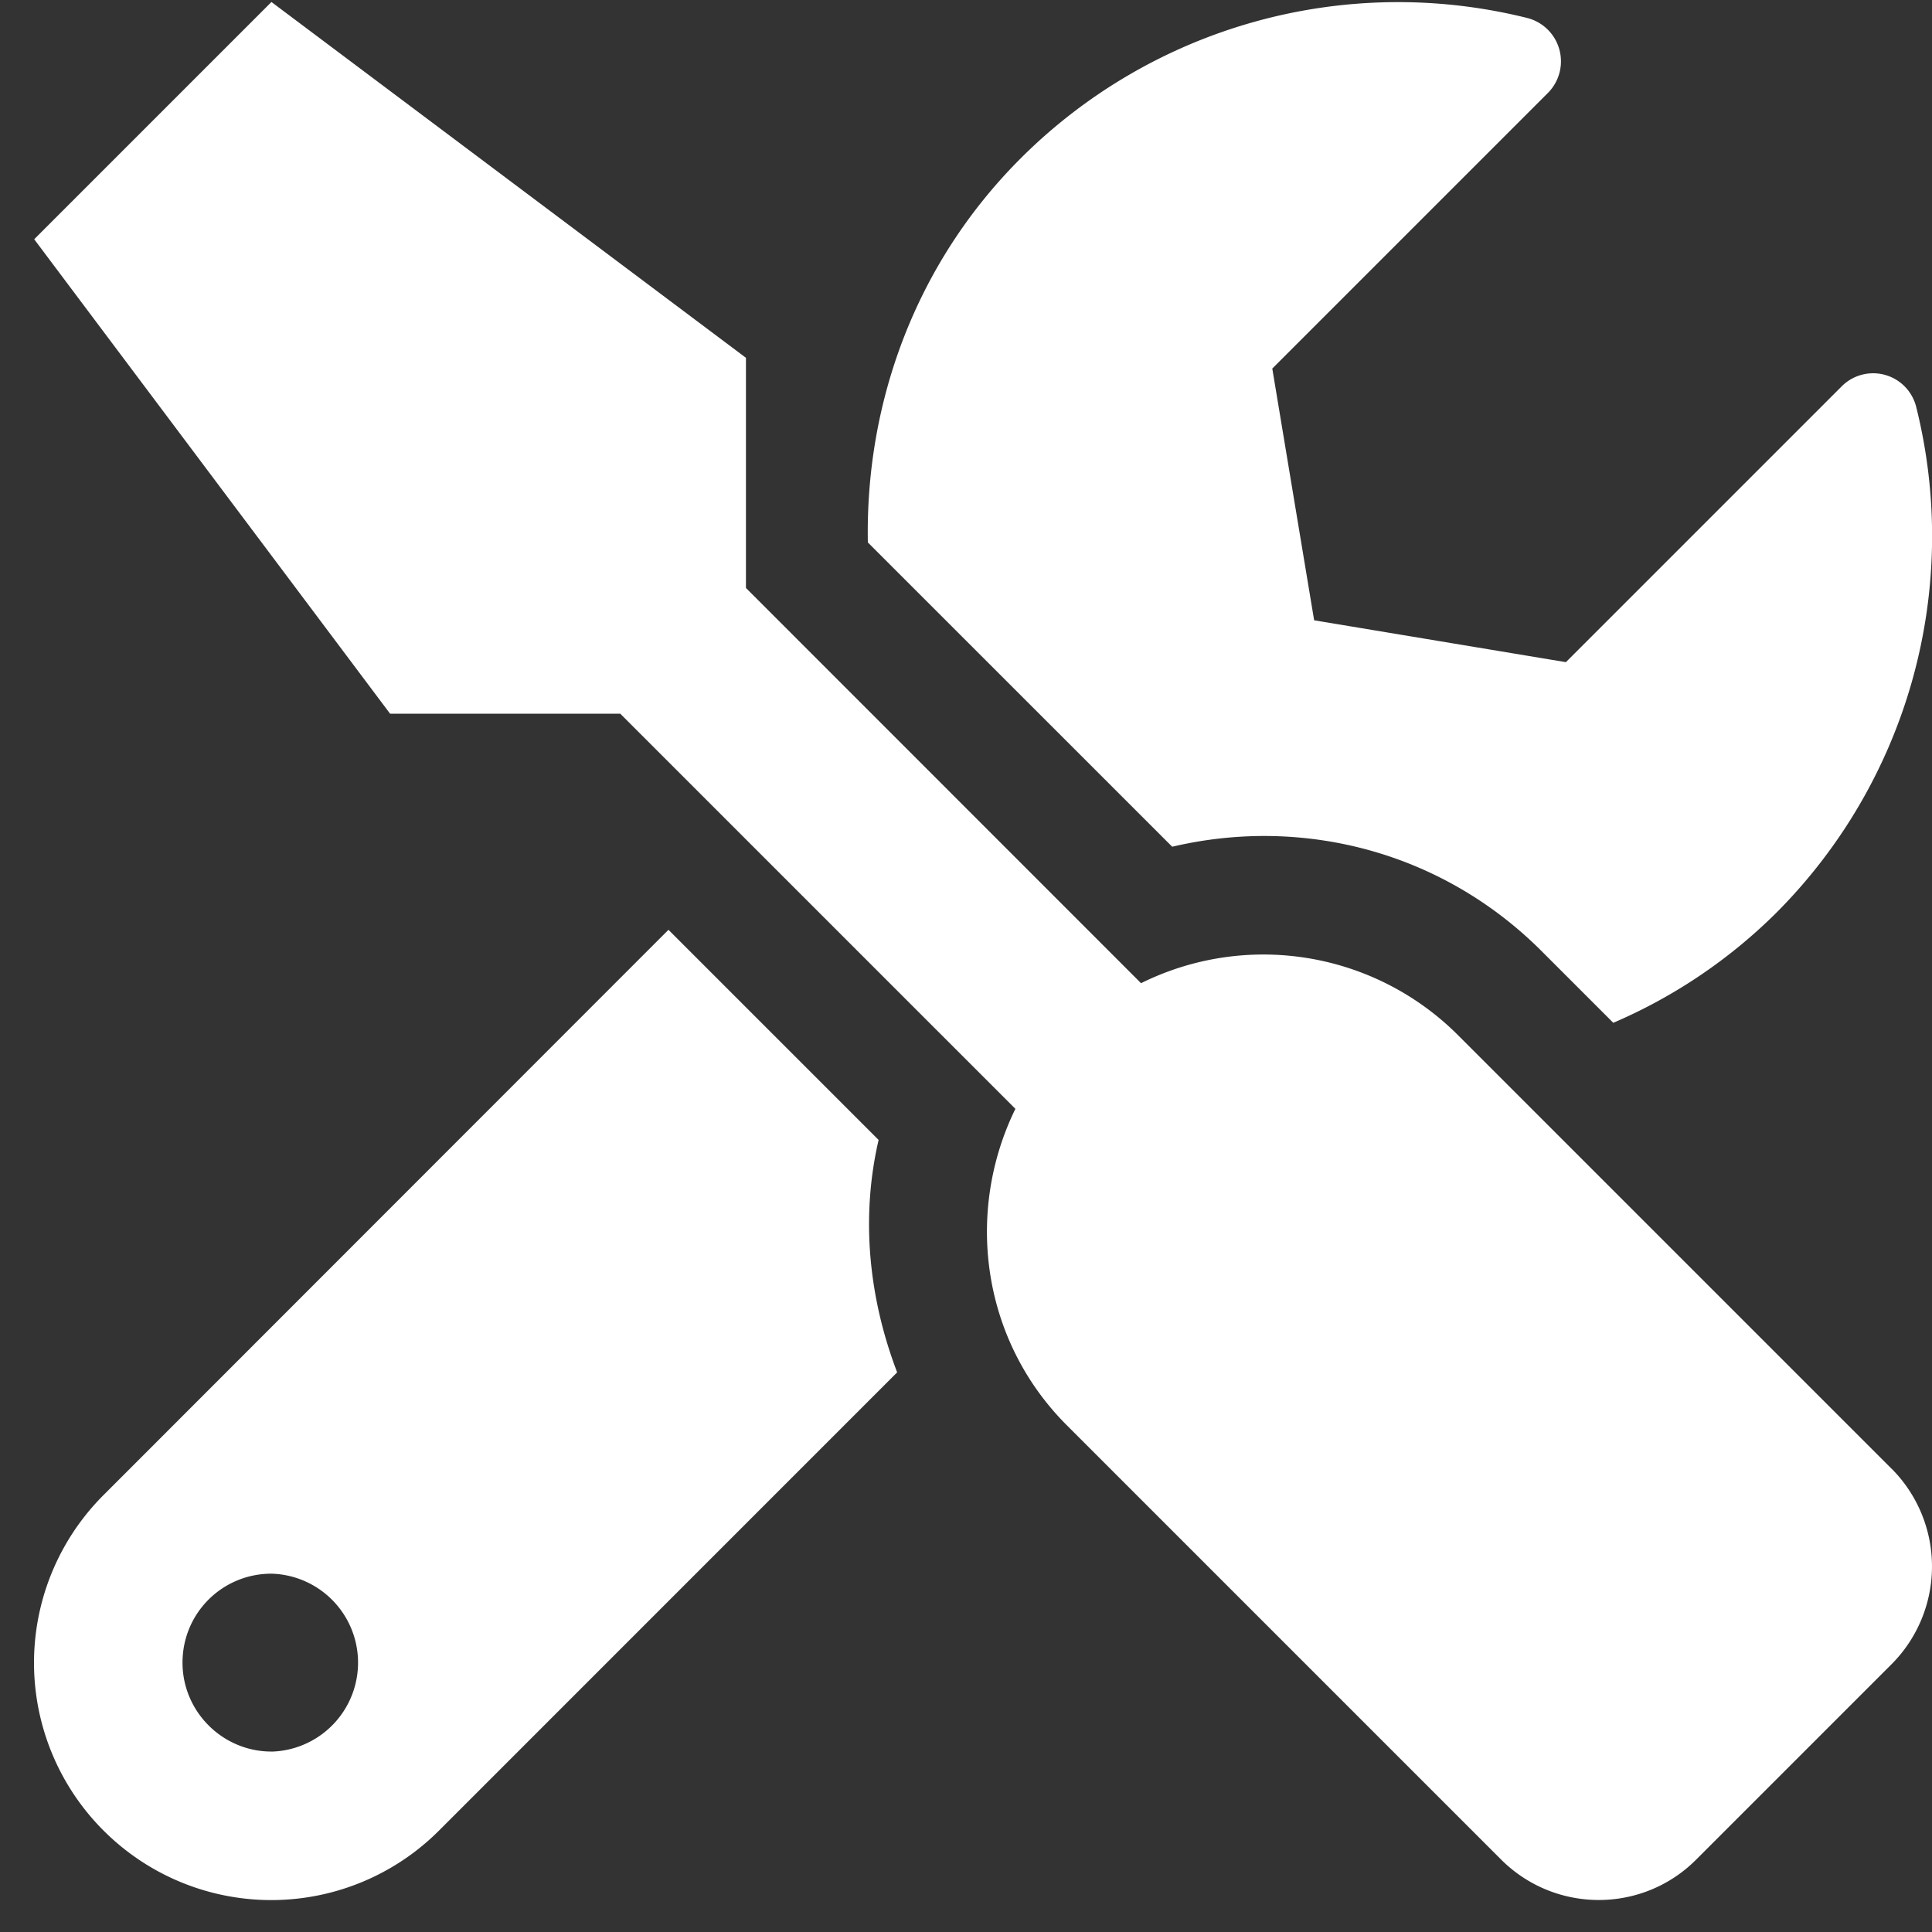 <svg xmlns="http://www.w3.org/2000/svg" width="30" height="30" viewBox="0 0 30 30"><rect x="0" y="0" width="30" height="30" fill="#333333" stroke="none"/><g><g><path fill="#fff" d="M4.215 27.198c-.76 0-1.381-.621-1.381-1.381 0-.766.616-1.381 1.381-1.381a1.382 1.382 0 0 1 0 2.763zm9.428-9.497l-3.263-3.263-8.772 8.777a3.682 3.682 0 0 0 0 5.21 3.682 3.682 0 0 0 5.209 0l7.114-7.115c-.437-1.145-.57-2.394-.288-3.609zm5.98-4.72c1.63 0 3.16.634 4.312 1.785l1.116 1.116a8.147 8.147 0 0 0 2.521-1.698 8.278 8.278 0 0 0 2.182-7.868A.689.689 0 0 0 28.597 6l-4.282 4.282-3.909-.65-.65-3.909 4.282-4.282A.695.695 0 0 0 23.71.278a8.291 8.291 0 0 0-7.862 2.182c-1.64 1.64-2.412 3.804-2.372 5.963l4.726 4.725a6.27 6.27 0 0 1 1.422-.167zm9.75 9.826l-6.74-6.74a4.274 4.274 0 0 0-4.915-.8L11.583 9.13V5.556L4.215.031.531 3.715l5.526 7.367h3.574l6.136 6.136c-.783 1.6-.53 3.586.8 4.915l6.74 6.74c.84.84 2.199.84 3.034 0l3.033-3.033a2.15 2.15 0 0 0 0-3.033z"/></g></g></svg>